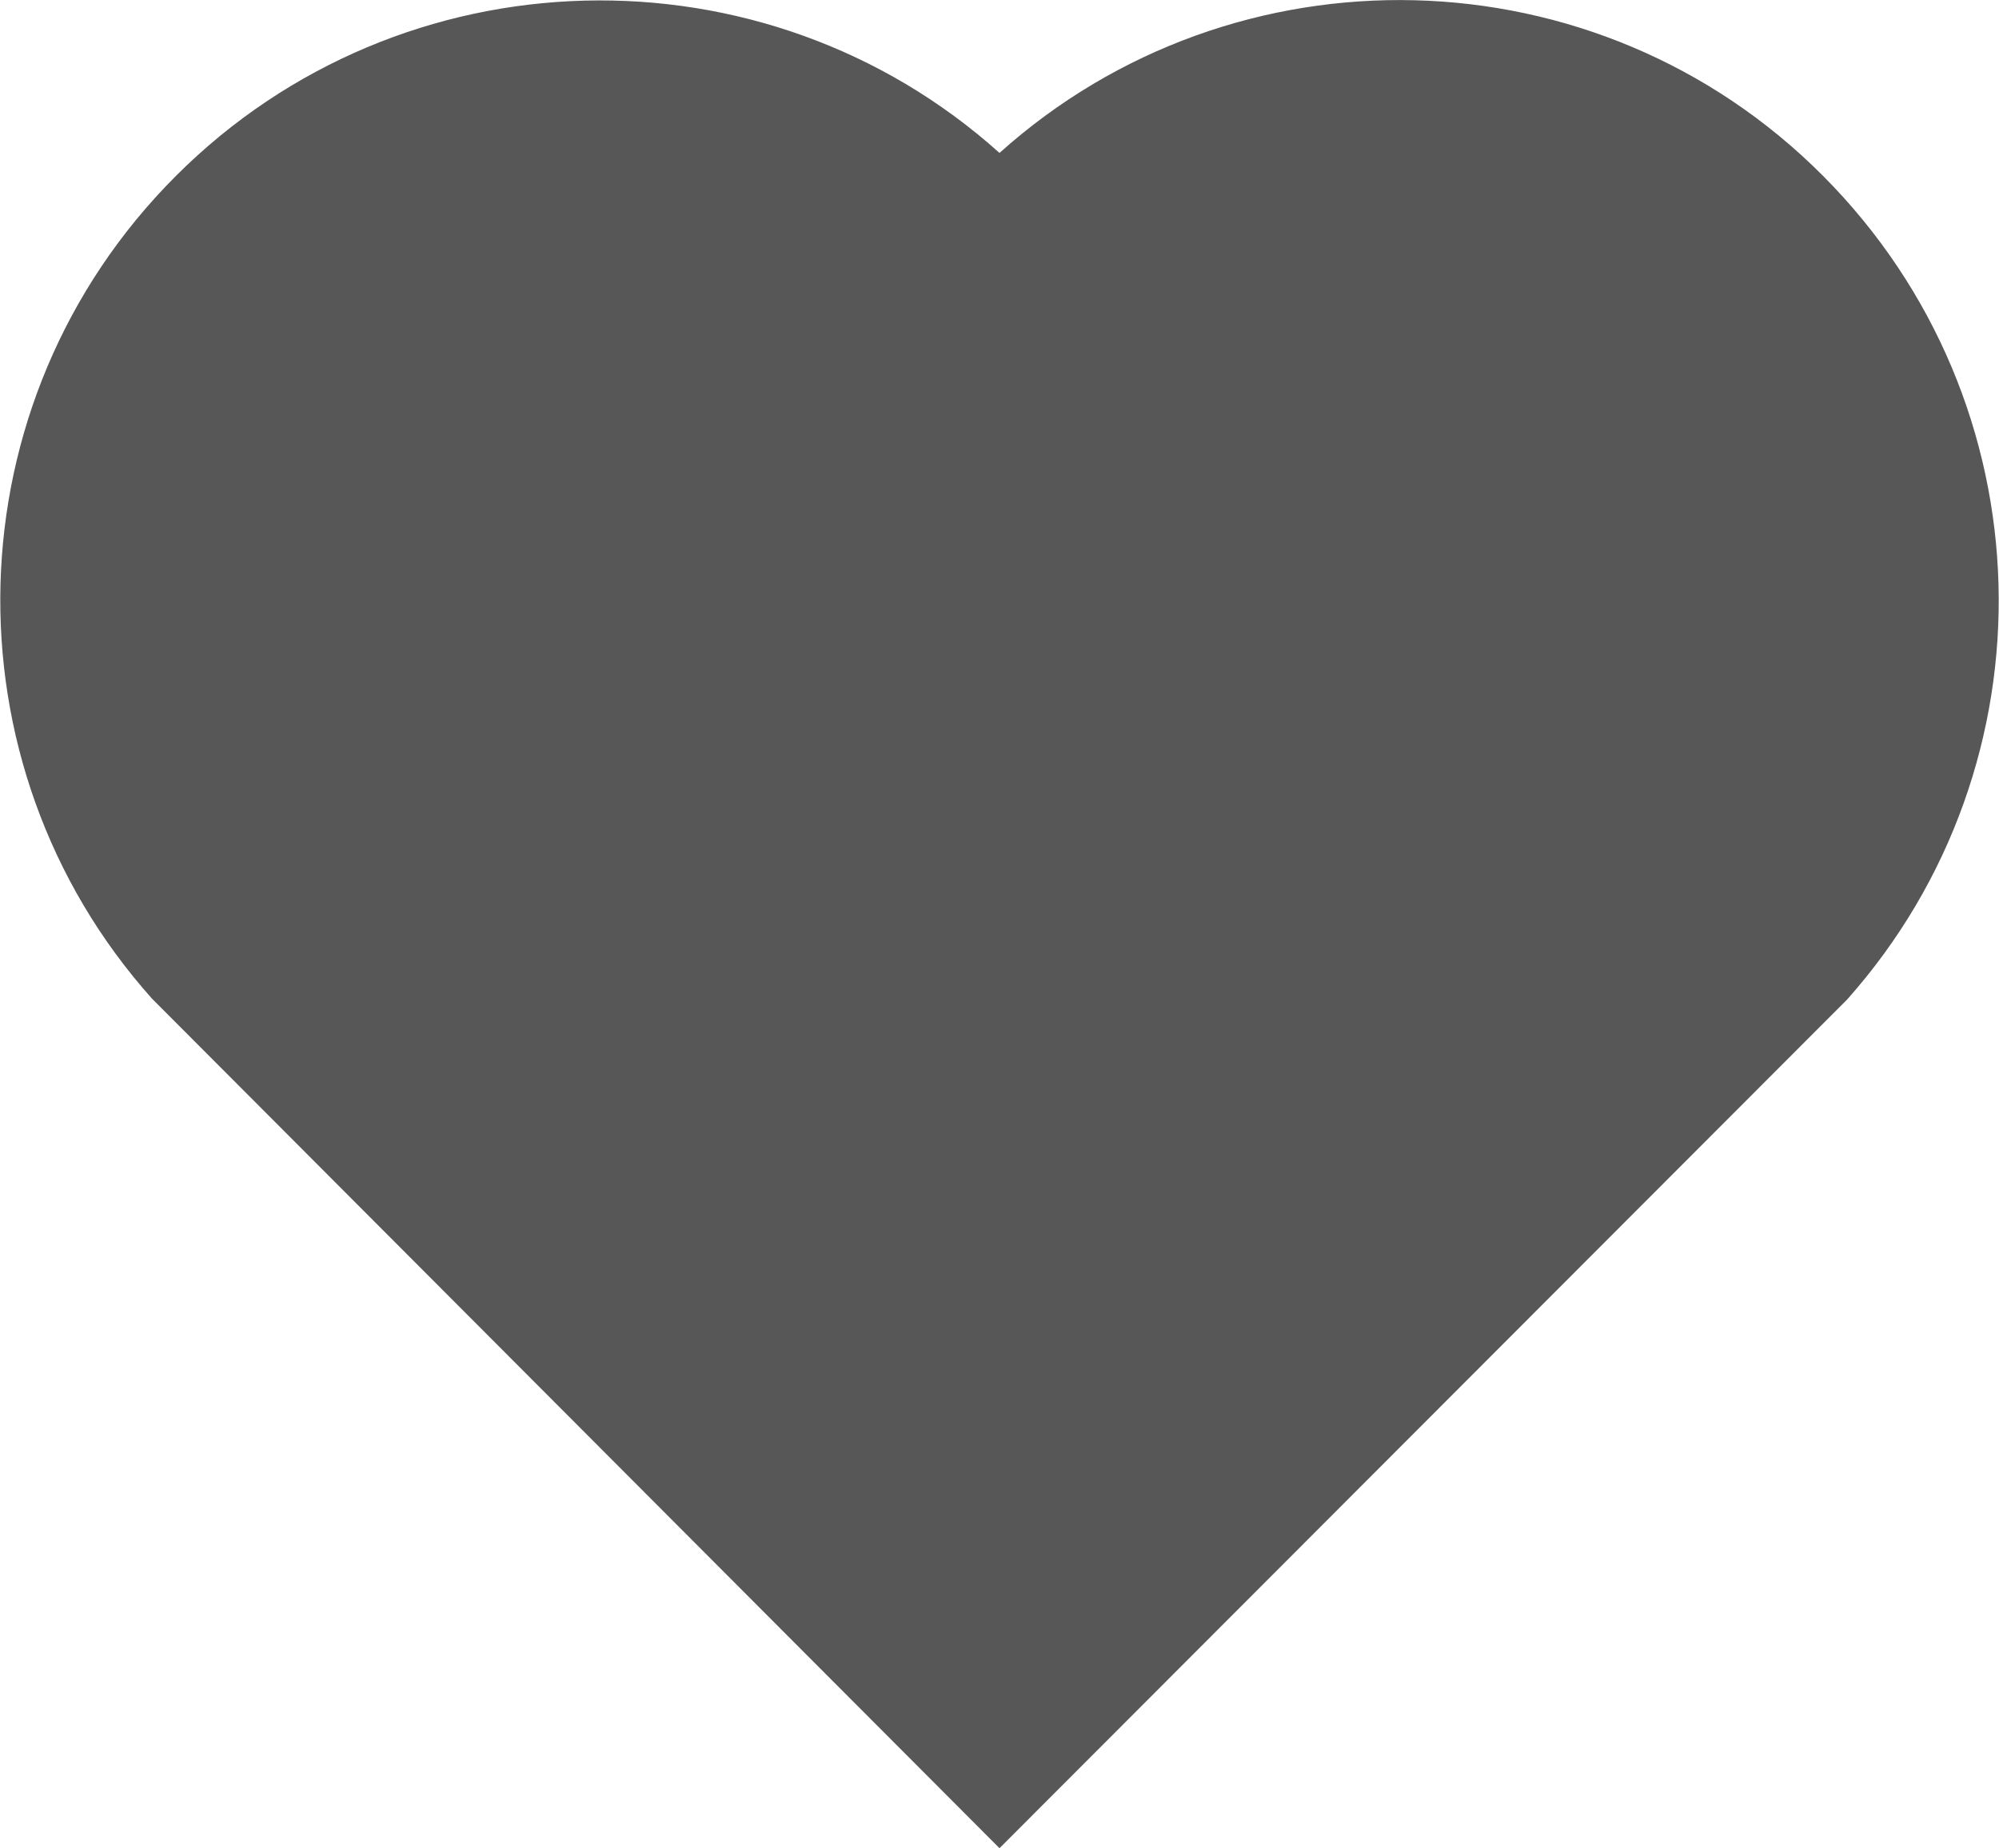 <?xml version="1.0" encoding="UTF-8"?>
<svg id="Layer_1" data-name="Layer 1" xmlns="http://www.w3.org/2000/svg" viewBox="0 0 20 18.49">
  <defs>
    <style>
      .cls-1 {
        fill: #575757;
        stroke-width: 0px;
      }
    </style>
  </defs>
  <path class="cls-1" d="m10,1.53c2.35-2.11,5.98-2.04,8.24.23,2.26,2.27,2.34,5.88.24,8.24l-8.48,8.49L1.52,9.99C-.58,7.64-.5,4.02,1.76,1.76c2.26-2.26,5.89-2.34,8.24-.23Z"/>
</svg>